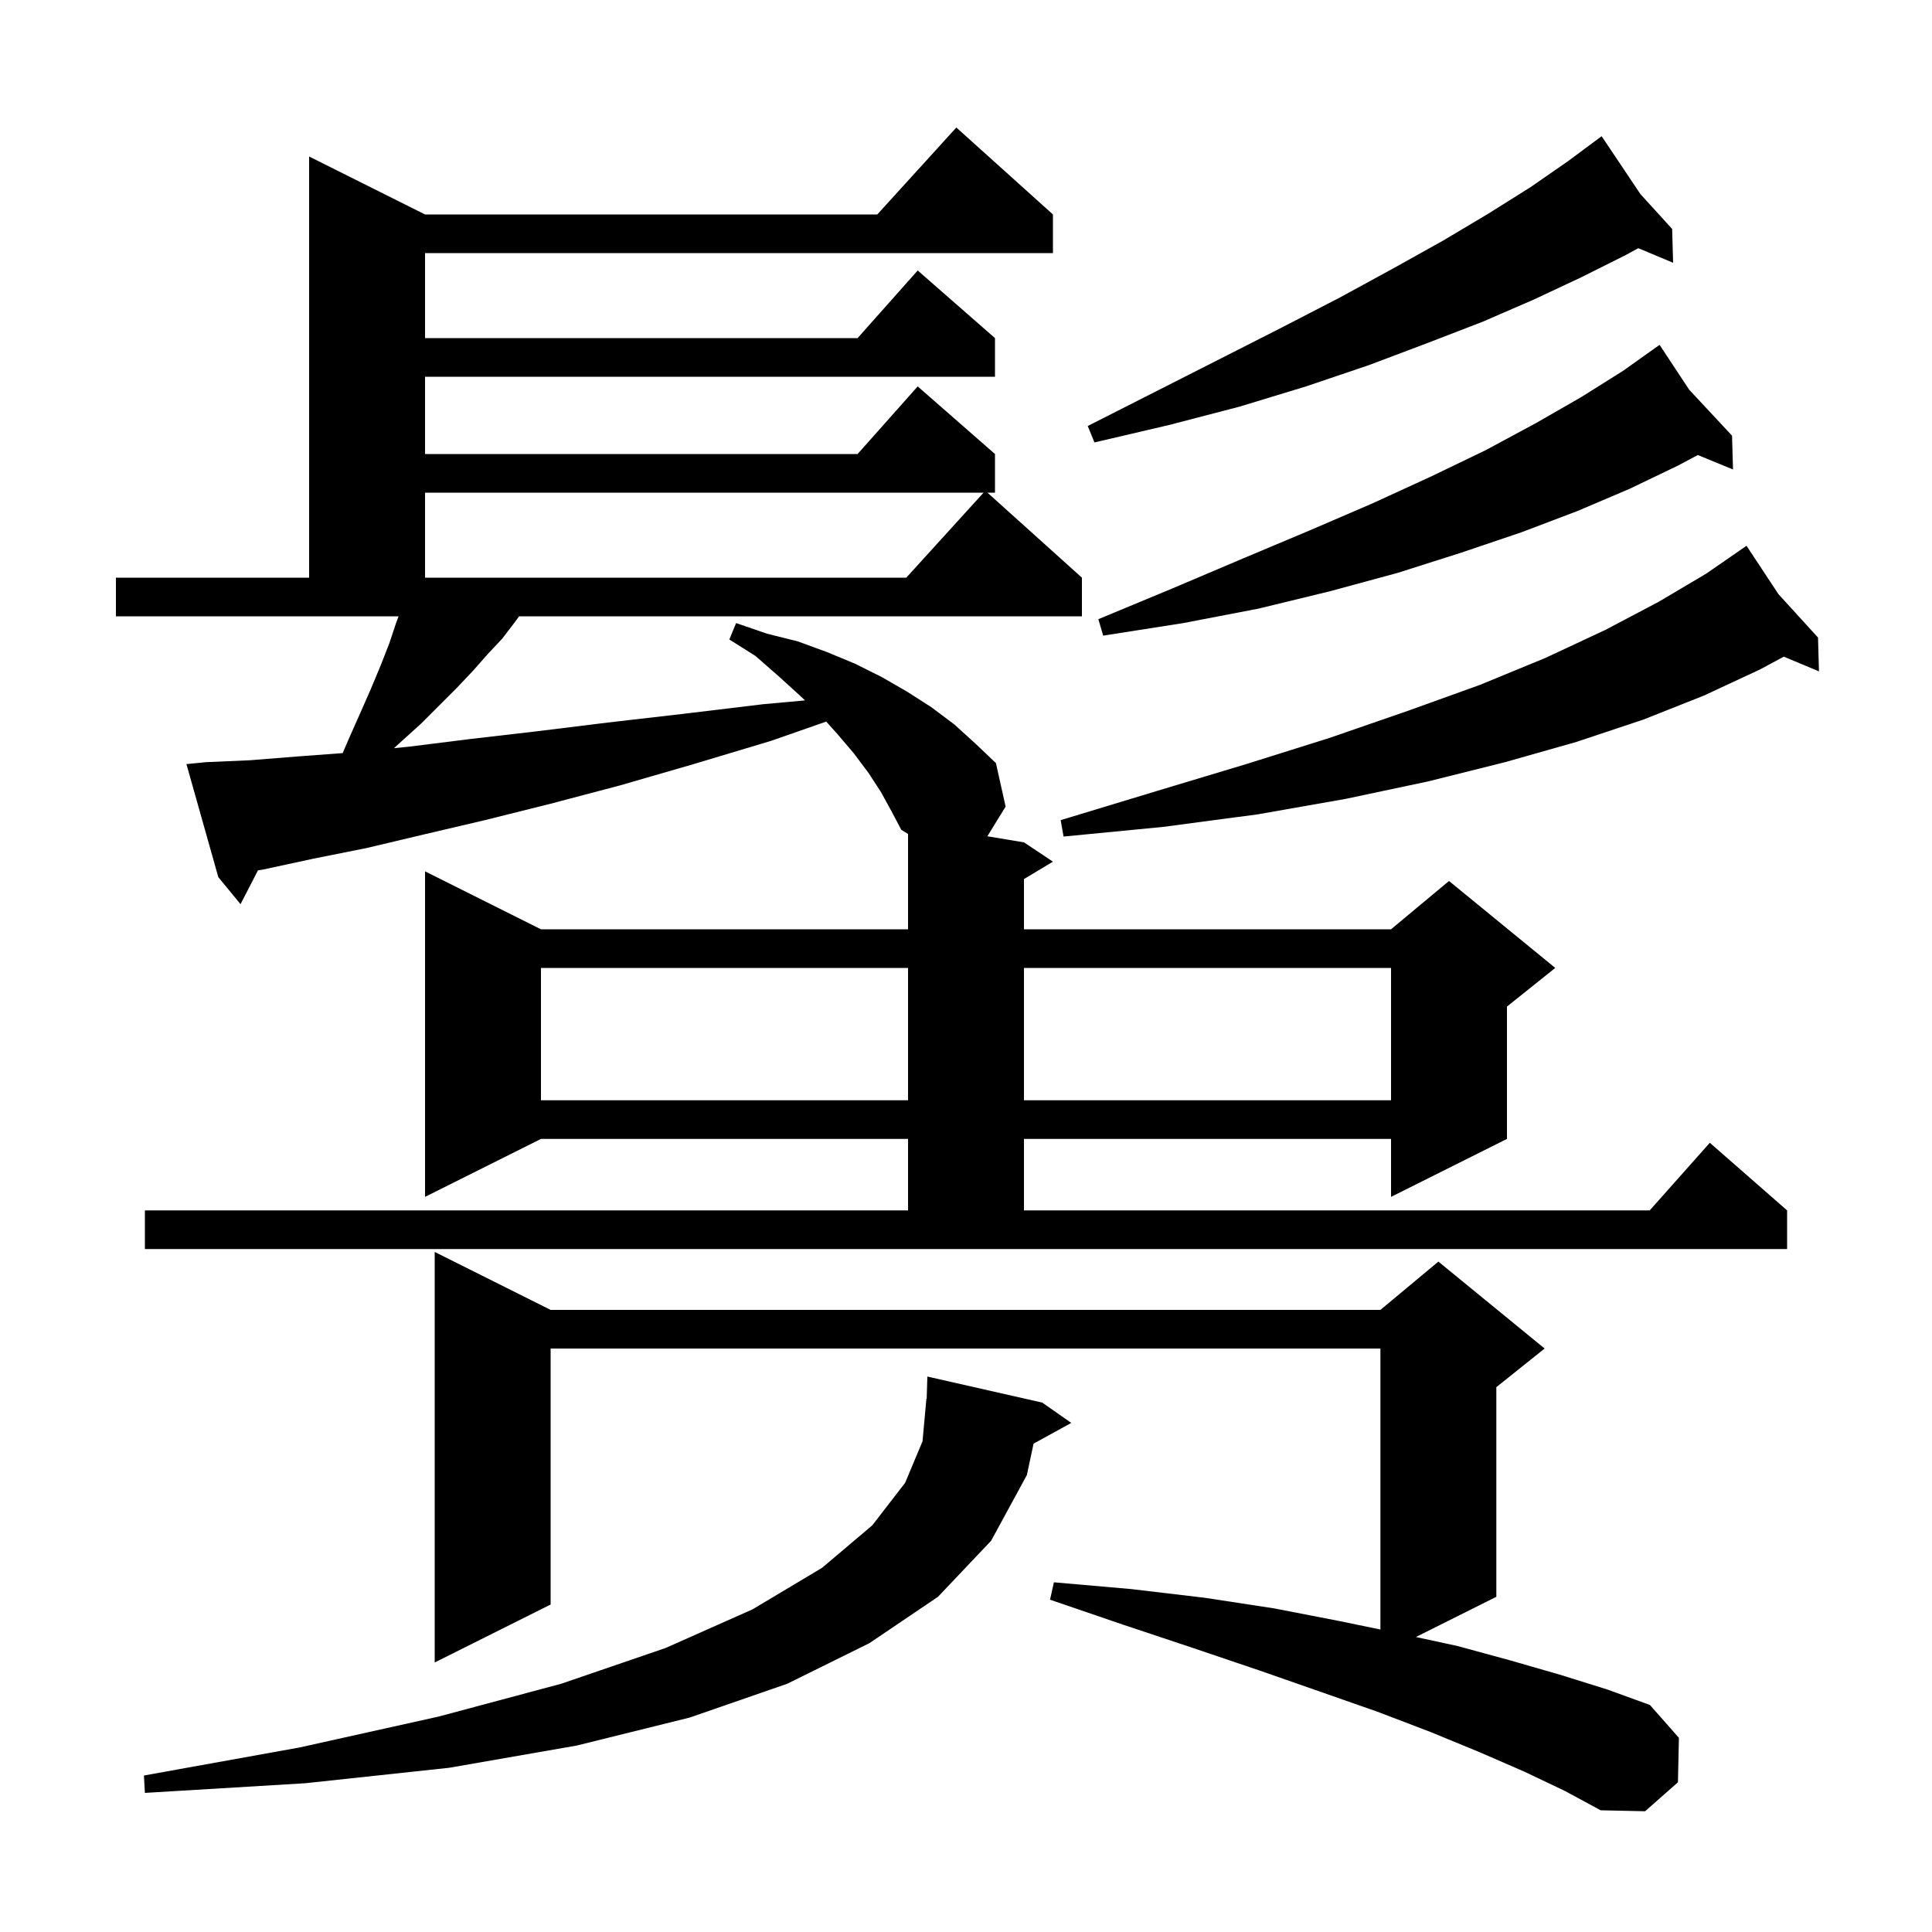 <svg xmlns="http://www.w3.org/2000/svg" xmlns:xlink="http://www.w3.org/1999/xlink" version="1.1" baseProfile="full" viewBox="0 0 200 200" width="200" height="200"><g fill="currentColor"><path d="M 157.8 183.4 L 153.2 181.4 L 148.1 179.3 L 142.6 177.2 L 136.6 175.1 L 130.3 172.9 L 123.5 170.6 L 116.3 168.2 L 108.7 165.6 L 109.1 163.8 L 117.1 164.5 L 124.7 165.4 L 131.9 166.5 L 138.6 167.8 L 142.9 168.687 L 142.9 139.6 L 57.0 139.6 L 57.0 166.1 L 45.0 172.1 L 45.0 129.6 L 57.0 135.6 L 142.9 135.6 L 148.9 130.6 L 159.9 139.6 L 154.9 143.6 L 154.9 165.3 L 146.574 169.463 L 150.9 170.4 L 156.4 171.9 L 161.6 173.4 L 166.4 174.9 L 170.8 176.5 L 173.8 179.9 L 173.7 184.5 L 170.3 187.5 L 165.7 187.4 L 162.0 185.4 Z M 107.9 145.2 L 110.9 147.3 L 106.995 149.444 L 106.3 152.7 L 102.6 159.5 L 97.1 165.3 L 90.0 170.1 L 81.5 174.3 L 71.4 177.8 L 59.7 180.7 L 46.5 183.0 L 31.6 184.6 L 15.0 185.6 L 14.9 183.8 L 31.0 180.9 L 45.4 177.7 L 58.1 174.3 L 68.9 170.6 L 77.9 166.6 L 85.1 162.3 L 90.3 157.9 L 93.7 153.5 L 95.5 149.2 L 95.9 144.8 L 95.93 144.801 L 96.0 142.5 Z M 15.0 125.3 L 94.0 125.3 L 94.0 117.9 L 56.0 117.9 L 44.0 123.9 L 44.0 90.2 L 56.0 96.2 L 94.0 96.2 L 94.0 86.331 L 93.3 85.9 L 92.3 84.0 L 91.2 82.0 L 89.9 80.0 L 88.4 78.0 L 86.7 76.0 L 85.529 74.698 L 79.8 76.7 L 71.8 79.1 L 64.2 81.3 L 57.0 83.2 L 50.2 84.9 L 43.8 86.4 L 37.9 87.8 L 32.4 88.9 L 27.3 90.0 L 26.704 90.101 L 24.9 93.6 L 22.6 90.8 L 19.3 79.1 L 21.3 78.9 L 25.9 78.7 L 30.9 78.3 L 35.474 77.961 L 36.1 76.5 L 37.3 73.8 L 38.4 71.3 L 39.4 68.9 L 40.3 66.6 L 41.0 64.5 L 41.258 63.8 L 12.0 63.8 L 12.0 59.8 L 32.0 59.8 L 32.0 16.2 L 44.0 22.2 L 90.818 22.2 L 99.0 13.2 L 109.0 22.2 L 109.0 26.2 L 44.0 26.2 L 44.0 35.0 L 88.778 35.0 L 95.0 28.0 L 103.0 35.0 L 103.0 39.0 L 44.0 39.0 L 44.0 47.0 L 88.778 47.0 L 95.0 40.0 L 103.0 47.0 L 103.0 51.0 L 102.222 51.0 L 112.0 59.8 L 112.0 63.8 L 53.738 63.8 L 53.3 64.4 L 52.0 66.1 L 50.5 67.7 L 49.0 69.4 L 47.3 71.2 L 43.6 74.9 L 41.5 76.8 L 40.783 77.452 L 42.3 77.3 L 48.7 76.5 L 55.6 75.7 L 62.9 74.8 L 70.7 73.9 L 79.0 72.9 L 83.332 72.506 L 82.8 72.0 L 80.6 70.0 L 78.2 67.9 L 75.5 66.2 L 76.2 64.5 L 79.4 65.6 L 82.6 66.4 L 85.6 67.5 L 88.5 68.7 L 91.3 70.1 L 93.9 71.6 L 96.4 73.2 L 98.8 75.0 L 101.0 77.0 L 103.1 79.0 L 104.1 83.5 L 102.212 86.569 L 106.0 87.2 L 109.0 89.2 L 106.0 91.0 L 106.0 96.2 L 144.0 96.2 L 150.0 91.2 L 161.0 100.2 L 156.0 104.2 L 156.0 117.9 L 144.0 123.9 L 144.0 117.9 L 106.0 117.9 L 106.0 125.3 L 170.778 125.3 L 177.0 118.3 L 185.0 125.3 L 185.0 129.3 L 15.0 129.3 Z M 56.0 100.2 L 56.0 113.9 L 94.0 113.9 L 94.0 100.2 Z M 106.0 100.2 L 106.0 113.9 L 144.0 113.9 L 144.0 100.2 Z M 184.1 61.5 L 188.2 66.0 L 188.3 69.5 L 184.657 67.977 L 182.2 69.3 L 176.4 72.0 L 170.1 74.5 L 163.2 76.8 L 155.8 78.9 L 147.8 80.9 L 139.3 82.7 L 130.2 84.3 L 120.4 85.6 L 110.1 86.6 L 109.8 84.9 L 119.7 81.9 L 129.0 79.1 L 137.6 76.4 L 145.7 73.6 L 153.2 70.9 L 160.0 68.1 L 166.2 65.2 L 171.7 62.3 L 176.6 59.4 L 180.027 57.034 L 180.0 57.0 L 180.029 57.032 L 180.8 56.5 Z M 174.866 40.346 L 179.3 45.1 L 179.4 48.6 L 175.759 47.105 L 173.7 48.2 L 168.7 50.6 L 163.3 52.9 L 157.5 55.1 L 151.3 57.2 L 144.7 59.3 L 137.7 61.2 L 130.3 63.0 L 122.5 64.5 L 114.2 65.8 L 113.7 64.1 L 121.4 60.9 L 128.7 57.8 L 135.6 54.9 L 142.1 52.1 L 148.2 49.3 L 153.8 46.6 L 159.0 43.8 L 163.7 41.1 L 168.0 38.4 L 171.034 36.244 L 171.0 36.2 L 171.038 36.241 L 171.8 35.7 Z M 44.0 51.0 L 44.0 59.8 L 93.818 59.8 L 101.818 51.0 Z M 169.82 20.1 L 173.1 23.7 L 173.2 27.2 L 169.593 25.692 L 168.3 26.4 L 163.7 28.7 L 158.8 31.0 L 153.5 33.3 L 147.8 35.5 L 141.7 37.8 L 135.2 40.0 L 128.3 42.1 L 121.0 44.0 L 113.3 45.8 L 112.6 44.1 L 119.7 40.5 L 126.4 37.1 L 132.7 33.9 L 138.7 30.8 L 144.2 27.8 L 149.4 24.9 L 154.1 22.1 L 158.4 19.4 L 162.3 16.7 L 164.935 14.743 L 164.9 14.7 L 164.937 14.741 L 165.8 14.1 Z "/></g></svg>